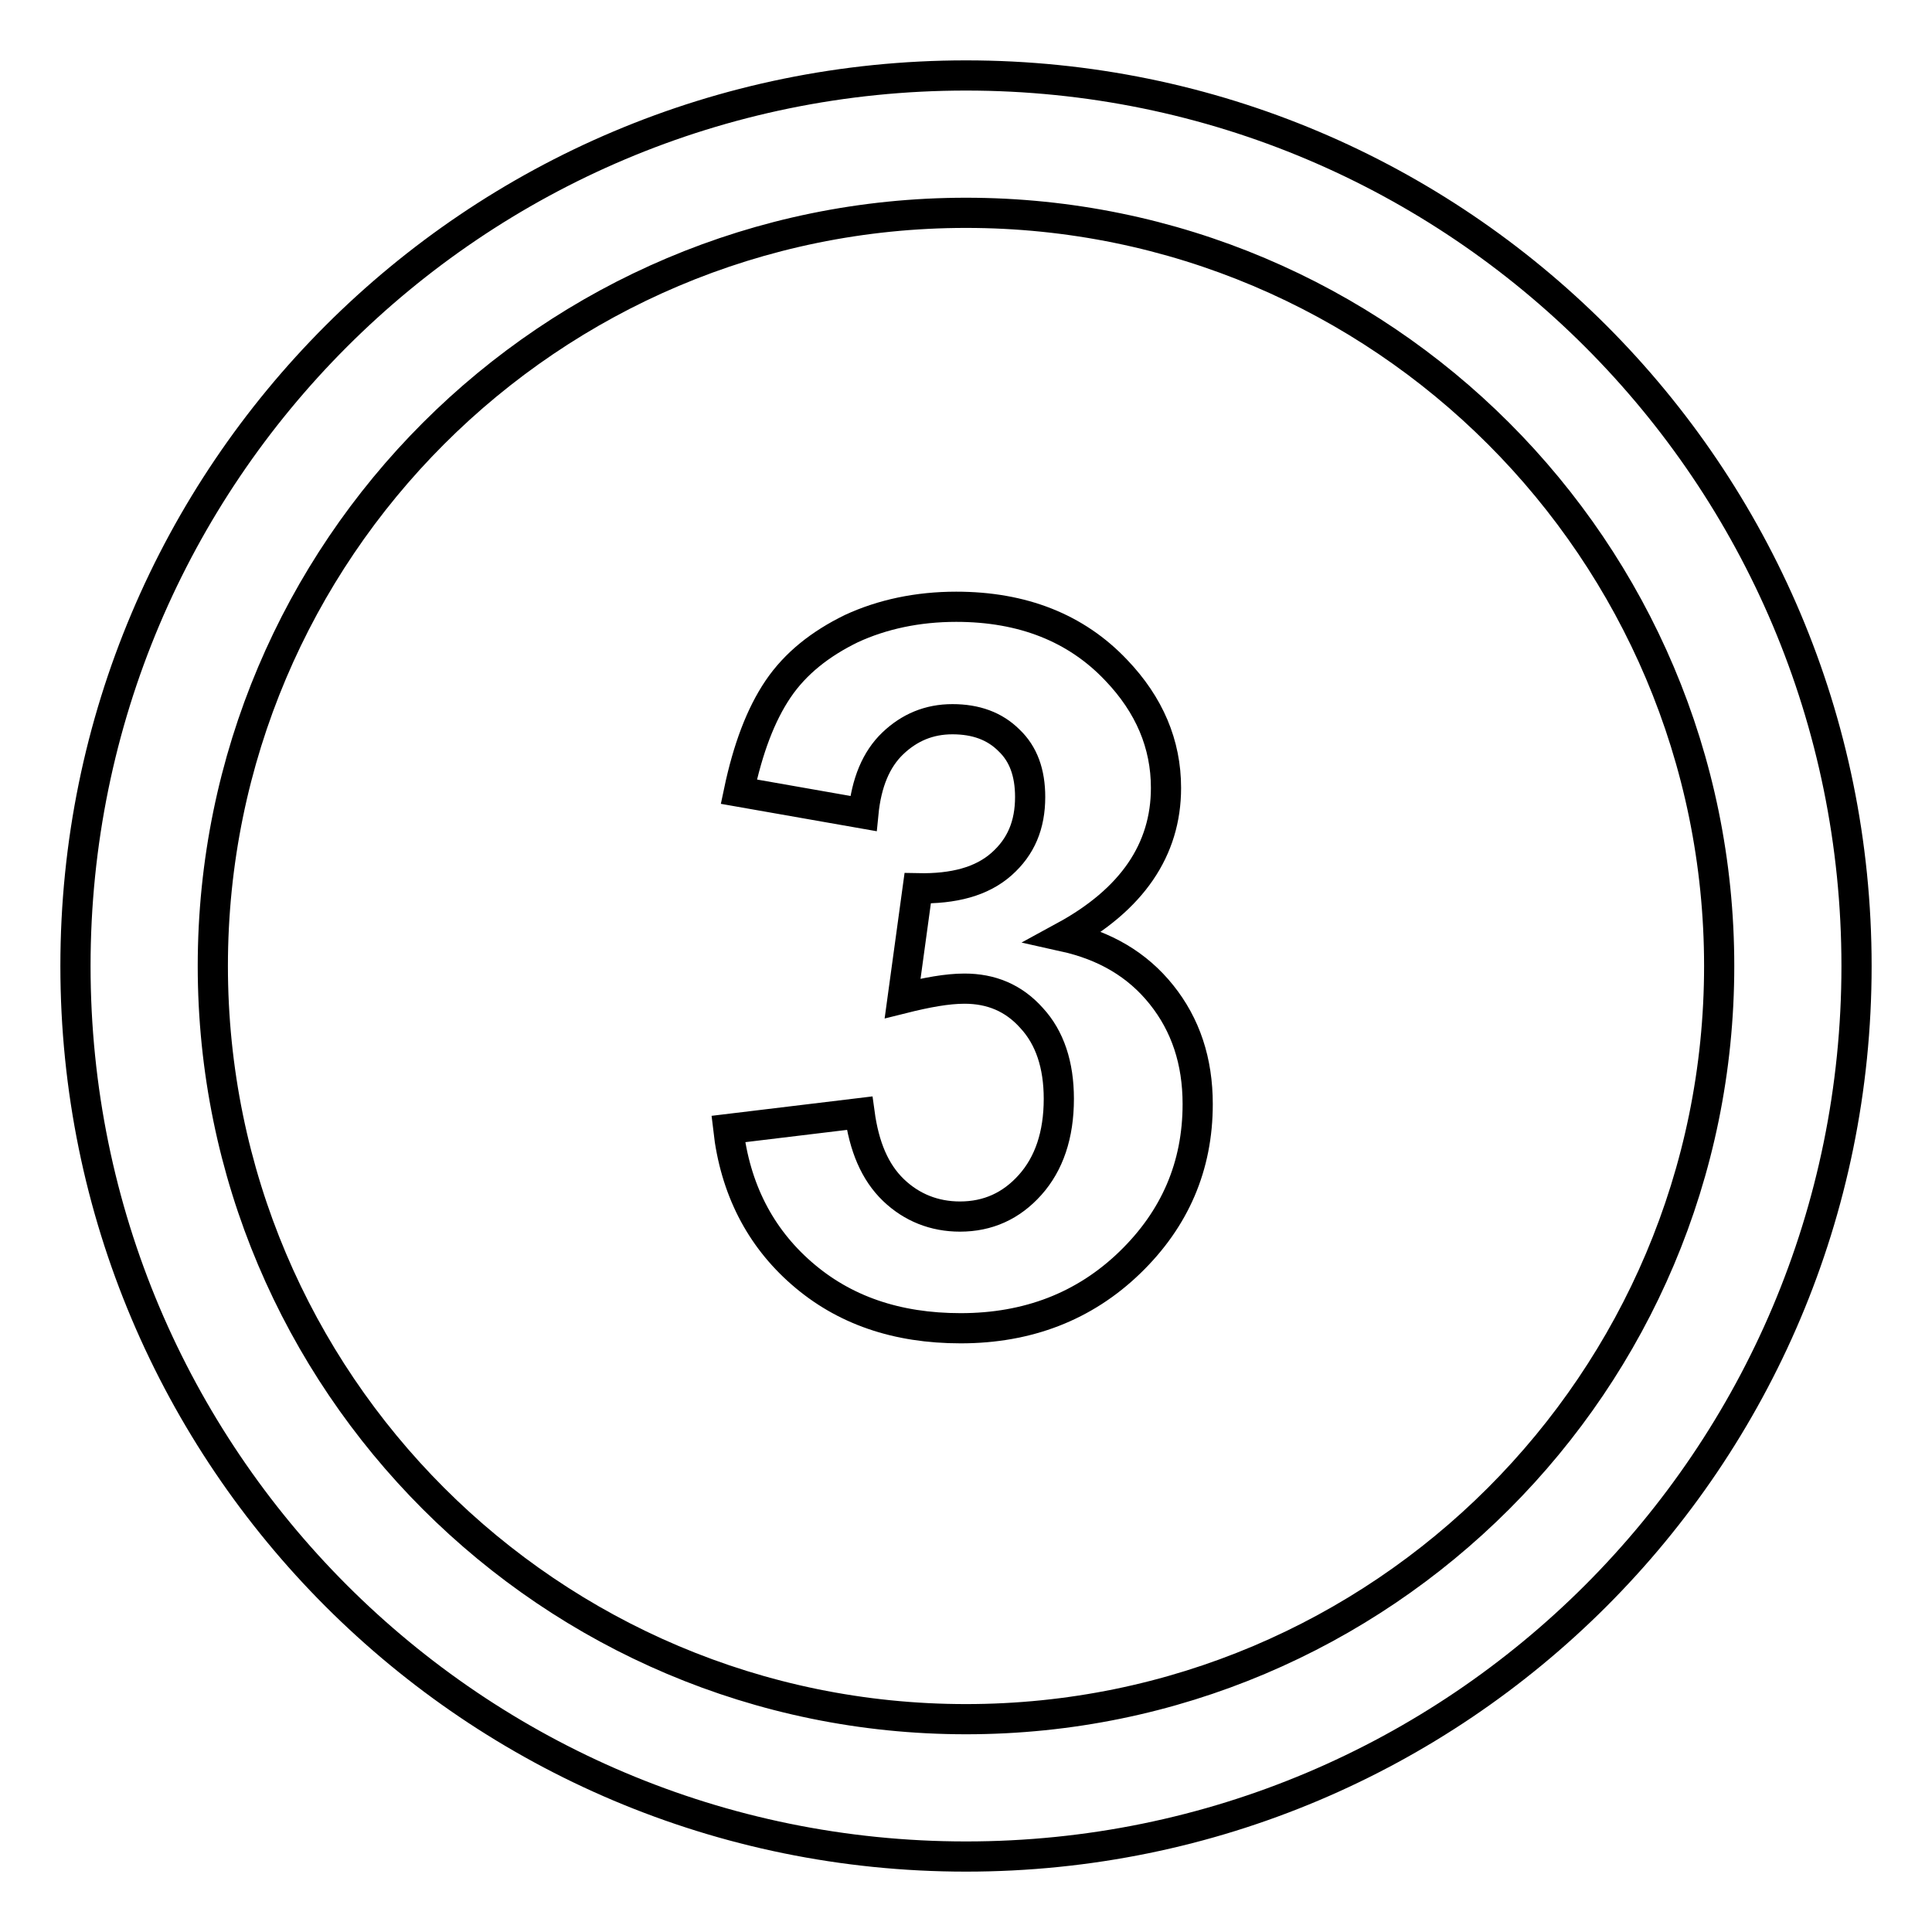 <?xml version="1.0" encoding="utf-8"?>
<!-- Svg Vector Icons : http://www.onlinewebfonts.com/icon -->
<!DOCTYPE svg PUBLIC "-//W3C//DTD SVG 1.1//EN" "http://www.w3.org/Graphics/SVG/1.1/DTD/svg11.dtd">
<svg version="1.1" xmlns="http://www.w3.org/2000/svg" xmlns:xlink="http://www.w3.org/1999/xlink" x="0px" y="0px" viewBox="0 0 256 256" enable-background="new 0 0 256 256" xml:space="preserve">
<g><g><path stroke-width="4" fill-opacity="0" stroke="#000000"  d="M96.5,149.6l17.4-2.1c0.6,4.4,2,7.8,4.5,10.2c2.4,2.3,5.4,3.5,8.8,3.5c3.7,0,6.8-1.4,9.3-4.2c2.5-2.8,3.8-6.6,3.8-11.4c0-4.5-1.2-8.1-3.6-10.7c-2.4-2.7-5.4-3.9-8.9-3.9c-2.3,0-5,0.5-8.2,1.3l2-14.6c4.8,0.1,8.5-0.9,11.1-3.2s3.8-5.2,3.8-8.9c0-3.2-0.9-5.7-2.8-7.5c-1.9-1.9-4.4-2.8-7.5-2.8c-3.1,0-5.7,1.1-7.9,3.2c-2.2,2.1-3.5,5.2-3.9,9.3l-16.5-2.9c1.2-5.7,2.9-10.2,5.2-13.6c2.3-3.4,5.6-6,9.7-8c4.1-1.9,8.8-2.9,13.9-2.9c8.8,0,15.9,2.8,21.2,8.4c4.4,4.6,6.6,9.8,6.6,15.6c0,8.2-4.5,14.8-13.5,19.7c5.4,1.2,9.7,3.7,12.9,7.7c3.2,4,4.8,8.8,4.8,14.5c0,8.2-3,15.2-9,21c-6,5.8-13.5,8.7-22.4,8.7c-8.5,0-15.5-2.4-21.1-7.3C100.7,163.9,97.4,157.5,96.5,149.6z"/><path stroke-width="4" fill-opacity="0" stroke="#000000"  d="M128,10C62.8,10,10,62.8,10,128c0,65.2,52.8,118,118,118c65.2,0,118-52.8,118-118C246,62.8,193.2,10,128,10z M128,227.8c-55.1,0-99.8-44.7-99.8-99.8c0-55.1,44.7-99.8,99.8-99.8c55.1,0,99.8,44.7,99.8,99.8C227.8,183.1,183.1,227.8,128,227.8z"/></g></g>
</svg>